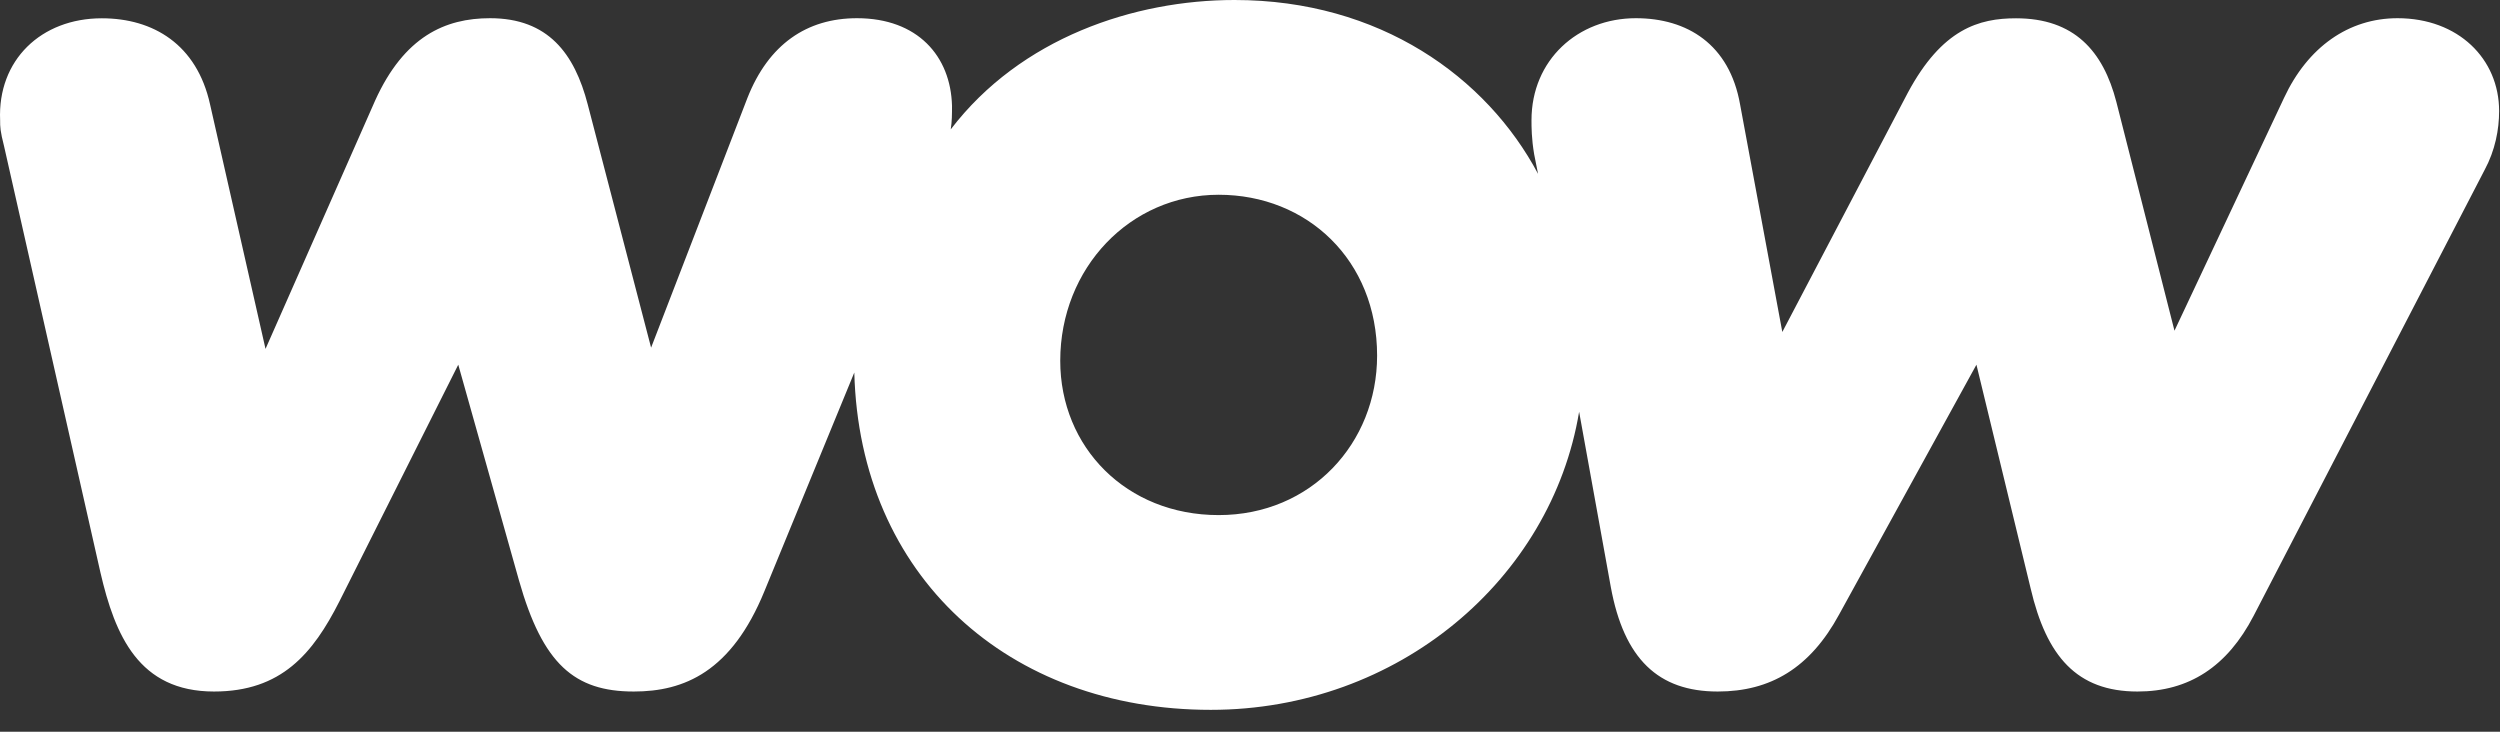 <svg width="82" height="24" viewBox="0 0 82 24" fill="none" xmlns="http://www.w3.org/2000/svg">
<rect x="0" y="0" width="82" height="24" fill="#333333" stroke="none"/>
<path d="M7.019 22.682C9.229 22.682 10.264 21.44 11.134 19.722L15.031 11.962L17.023 19.039C17.802 21.783 18.841 22.682 20.788 22.682C22.434 22.682 23.993 22.041 25.077 19.382L28.021 12.219C28.195 18.909 33.089 23.283 39.713 23.283C45.861 23.283 50.884 18.994 51.795 13.506L52.834 19.252C53.267 21.612 54.393 22.682 56.34 22.682C58.072 22.682 59.371 21.91 60.324 20.154L64.827 11.962L66.604 19.296C67.124 21.526 68.121 22.682 70.11 22.682C71.8 22.682 73.055 21.866 73.921 20.195L81.497 5.571C81.843 4.93 81.971 4.244 81.971 3.643C81.971 1.928 80.631 0.597 78.639 0.597C77.038 0.597 75.694 1.541 74.915 3.214L71.323 10.847L69.417 3.345C68.984 1.671 68.032 0.6 66.126 0.6C64.914 0.6 63.702 0.943 62.576 3.043L58.46 10.889L57.075 3.427C56.728 1.455 55.343 0.597 53.656 0.597C51.75 0.597 50.233 1.969 50.233 3.942C50.233 4.158 50.233 4.542 50.32 5.057L50.448 5.702C48.761 2.528 45.255 0 40.492 0C37.201 0 33.477 1.242 31.184 4.244C31.226 3.986 31.226 3.729 31.226 3.472C31.184 1.842 30.1 0.597 28.108 0.597C26.462 0.597 25.208 1.455 24.515 3.214L21.356 11.403L19.278 3.427C18.845 1.757 17.979 0.597 16.073 0.597C14.601 0.597 13.257 1.197 12.305 3.297L8.709 11.444L6.89 3.424C6.457 1.458 5.027 0.6 3.34 0.6C1.348 0.6 -0.083 1.973 0.004 3.945C0.004 4.161 0.004 4.288 0.135 4.803L3.295 18.782C3.773 20.84 4.552 22.682 7.019 22.682ZM34.776 11.835C34.776 8.789 37.07 6.388 39.972 6.388C42.875 6.388 45.169 8.532 45.169 11.664C45.169 14.538 43.004 16.895 39.972 16.895C36.941 16.895 34.776 14.665 34.776 11.835V11.835Z" fill="white"/>
</svg>
